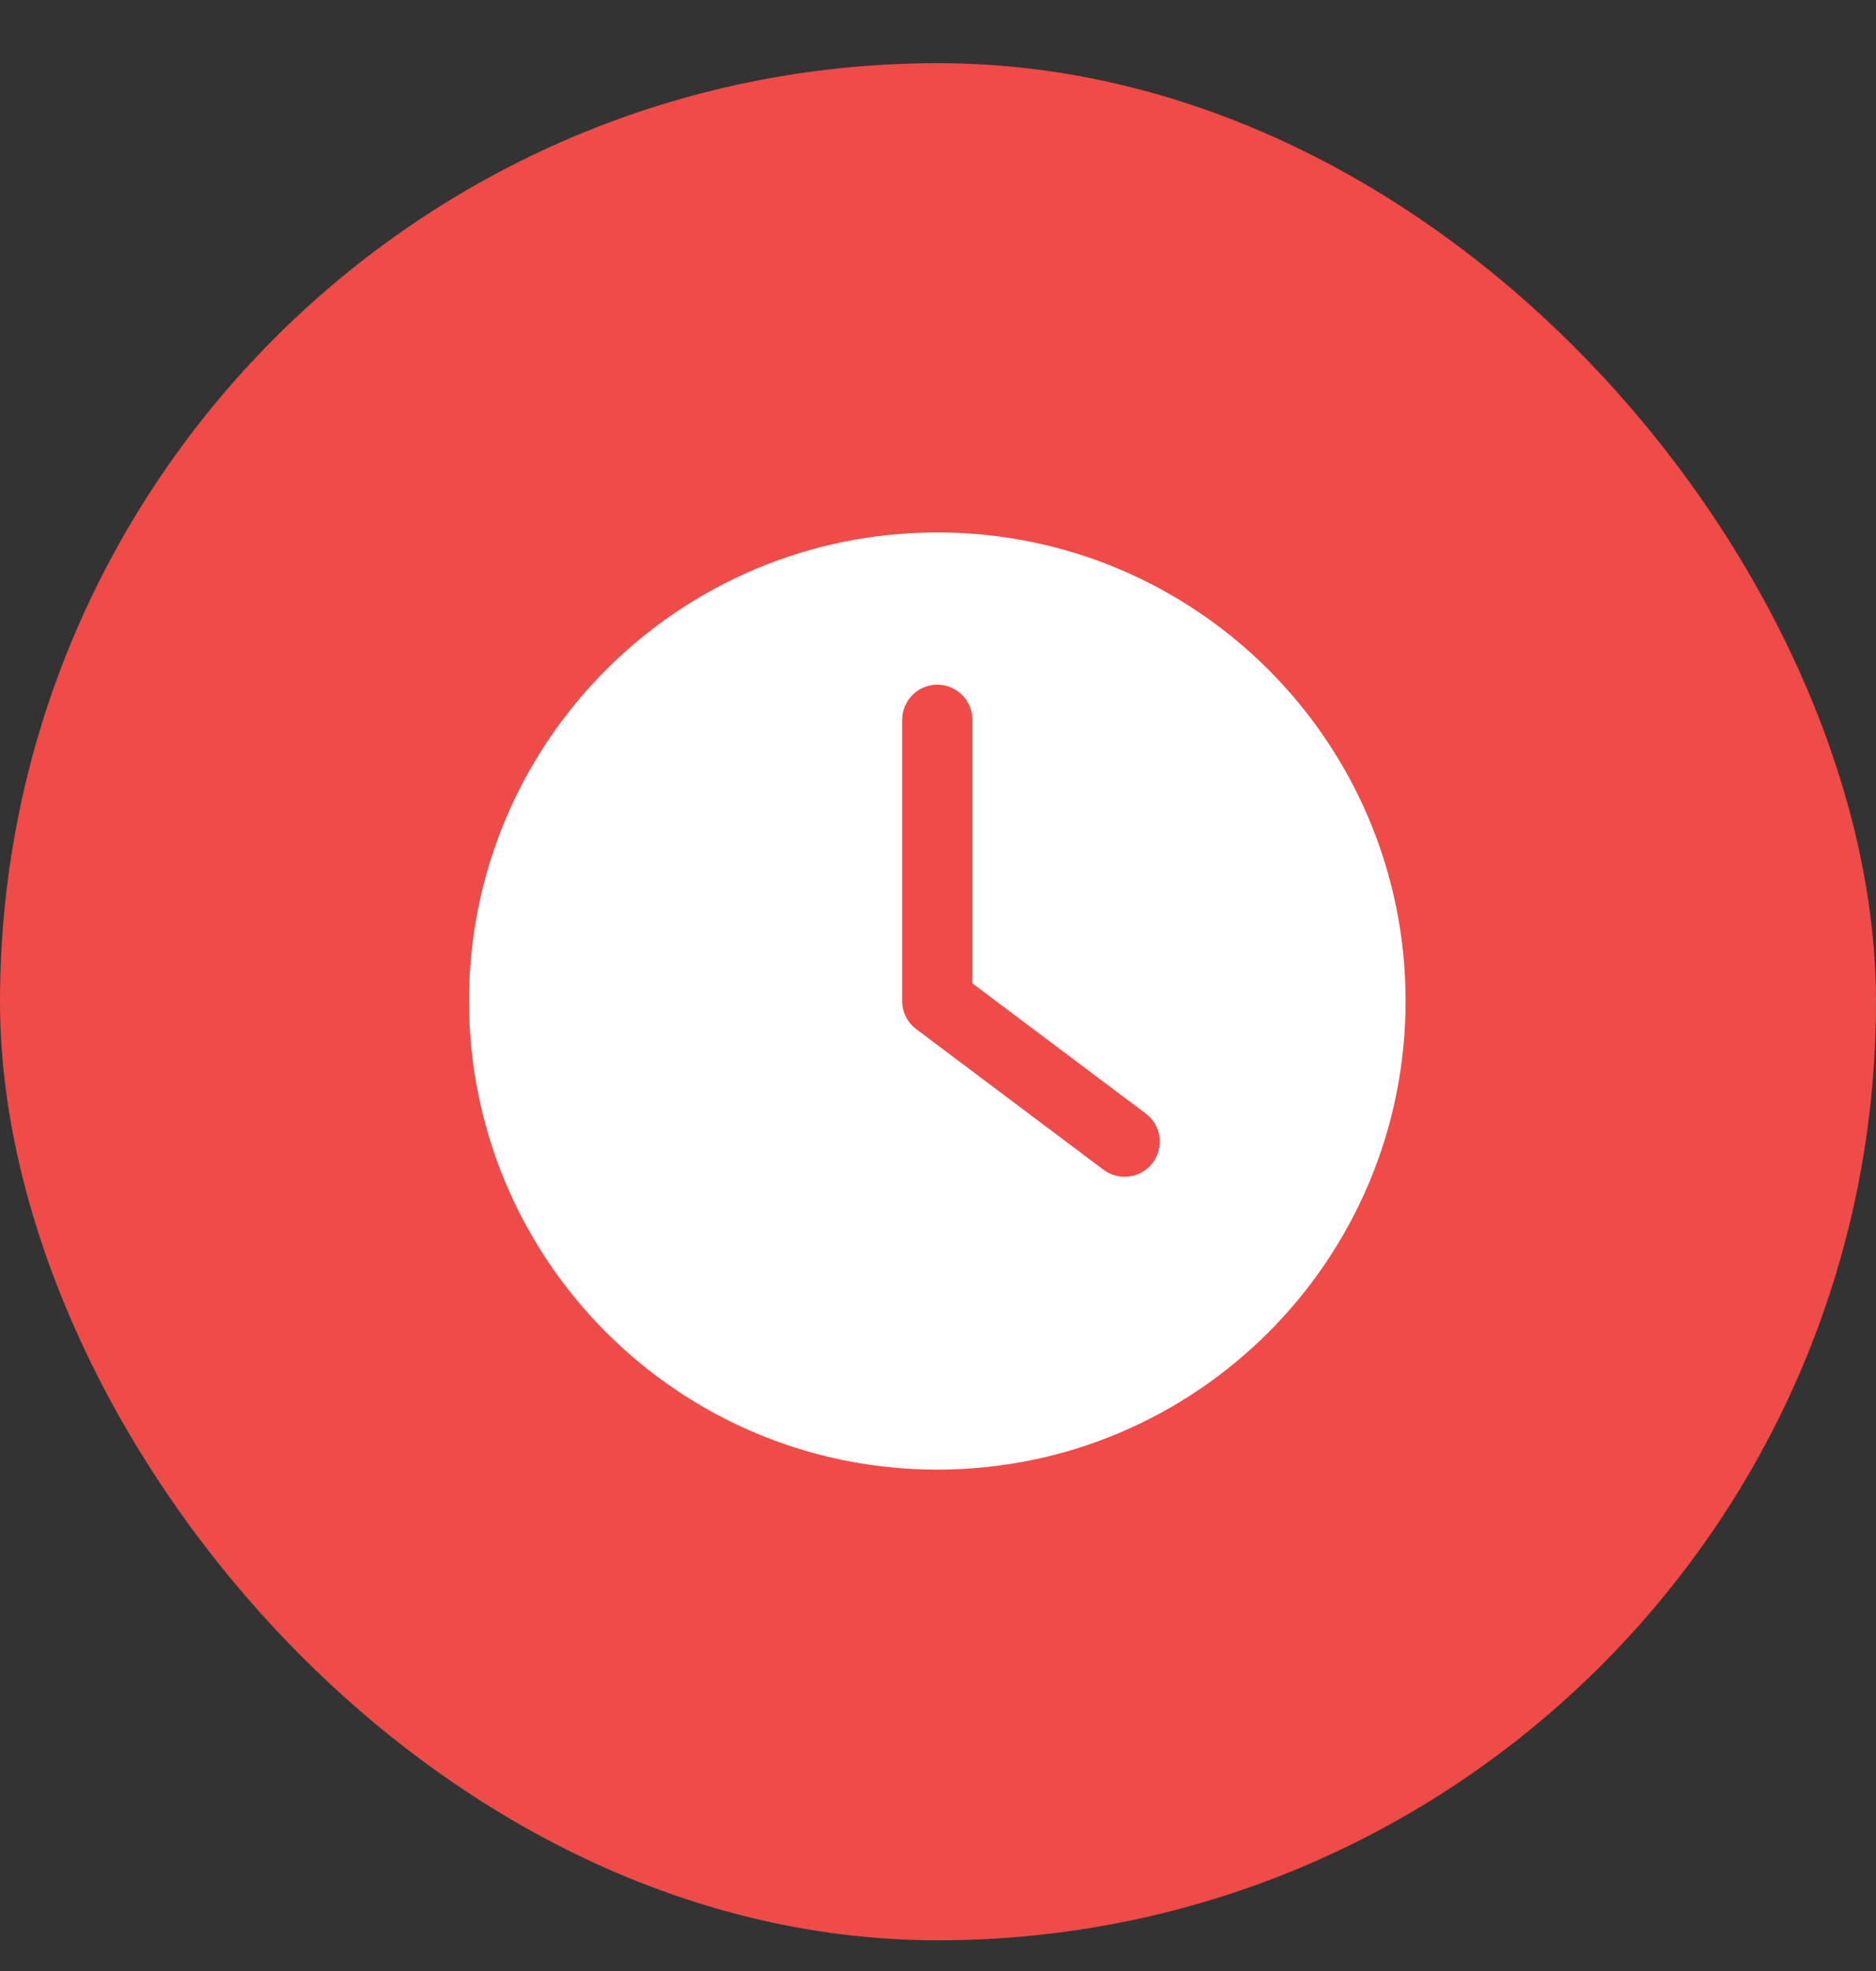 <svg width="20" height="21" viewBox="0 0 20 21" fill="none" xmlns="http://www.w3.org/2000/svg">
<rect x="0" y="0" width="20" height="21" fill="#333333" stroke="none"/>
<rect y="0.673" width="20" height="20" rx="10" fill="#EF4B48"/>
<path d="M9.992 5.673C7.235 5.673 5 7.908 5 10.665C5 13.423 7.235 15.658 9.992 15.658C12.75 15.658 14.985 13.423 14.985 10.665C14.985 7.908 12.75 5.673 9.992 5.673ZM12.289 12.388C12.216 12.486 12.103 12.538 11.989 12.538C11.911 12.538 11.832 12.513 11.764 12.463L9.768 10.965C9.674 10.894 9.618 10.783 9.618 10.665V7.67C9.618 7.463 9.786 7.295 9.992 7.295C10.199 7.295 10.367 7.463 10.367 7.67V10.478L12.214 11.864C12.38 11.988 12.413 12.222 12.289 12.388Z" fill="white"/>
</svg>
